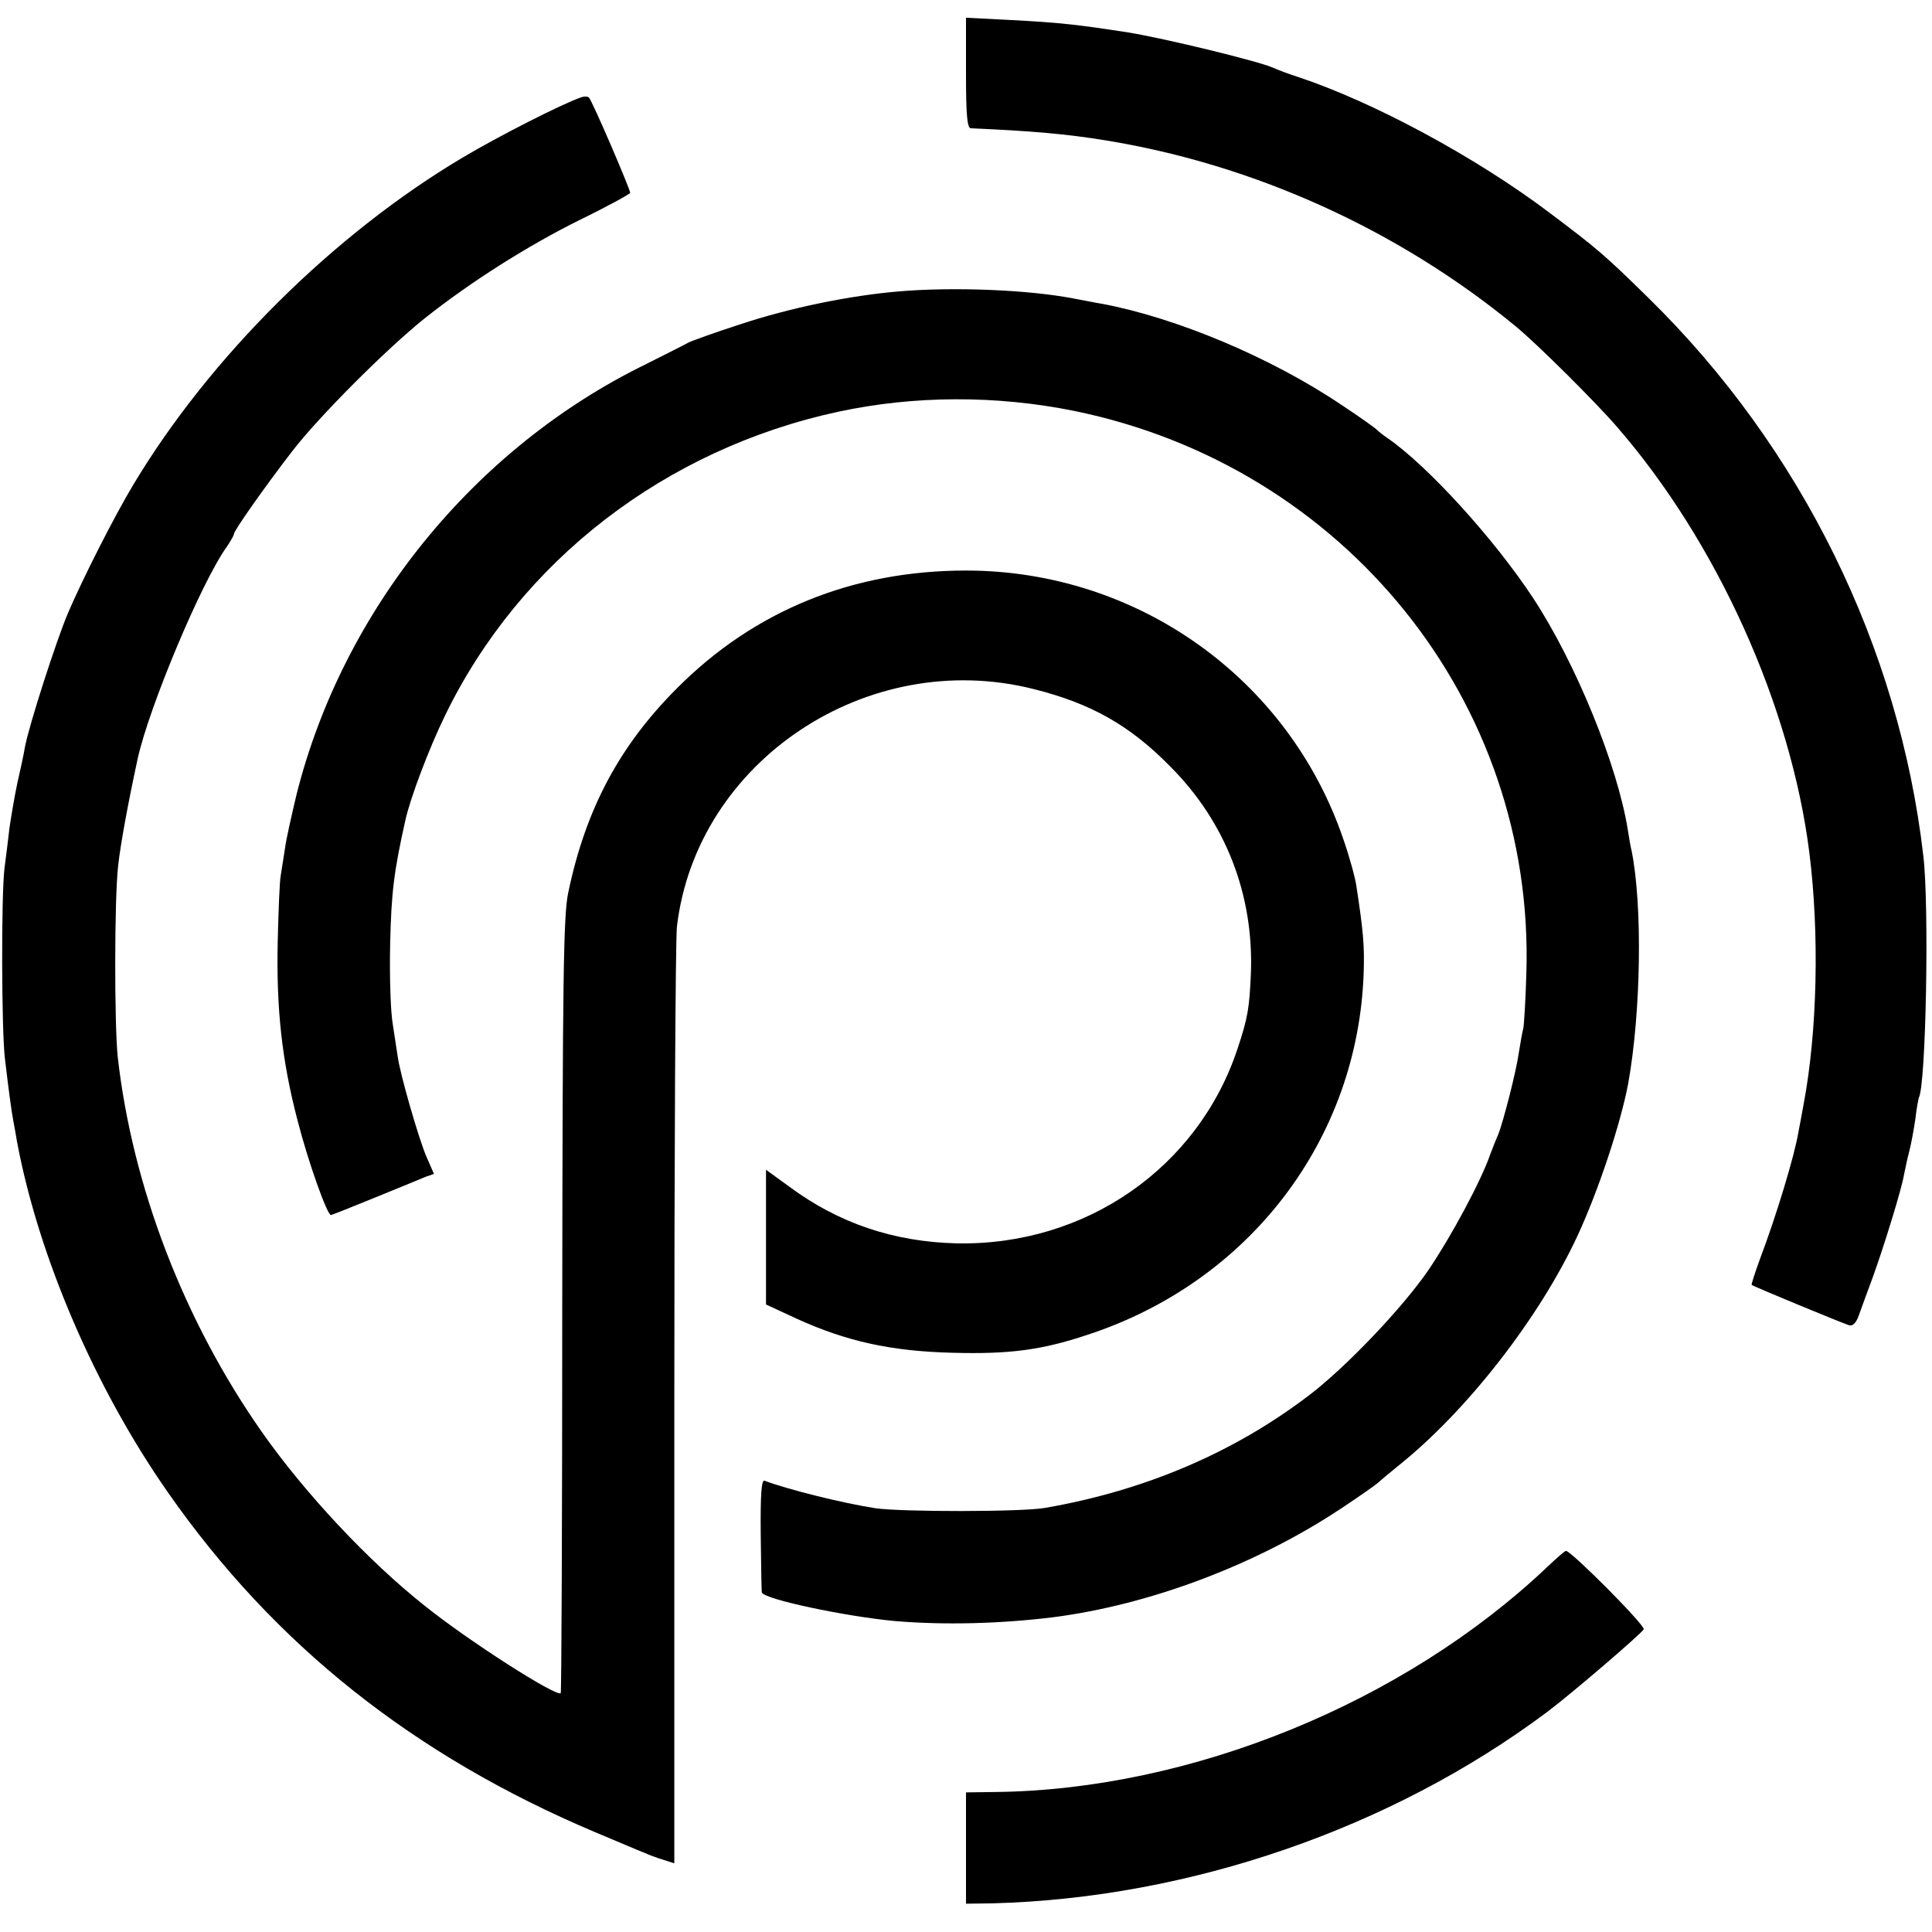 <svg version="1" xmlns="http://www.w3.org/2000/svg" width="682.667" height="682.667" viewBox="0 0 512 512"><path d="M256 19.4c0 11 .3 14.6 1.3 14.6 16.1.7 25.3 1.5 35.7 3.2 39.4 6.4 77.6 23.7 108.7 49.3 5.6 4.6 21.1 20 26.8 26.6 26.5 30.5 46.1 73.9 51 112.9 2.7 21.5 2.1 47.4-1.5 66.5-.5 2.7-1.1 6.1-1.4 7.5-1 6.2-5.9 22.3-10.1 33.4-1.4 3.8-2.4 7-2.3 7.1.4.4 23.9 10.1 25.8 10.7 1 .3 1.9-.6 2.6-2.6.6-1.7 2.3-6.3 3.7-10.1 3-8.3 7.7-23.5 8.3-27.3.3-1.5.9-4.3 1.4-6.2.5-1.9 1.2-5.8 1.6-8.5.3-2.8.8-5.2.9-5.6 1.9-3 2.8-50.9 1.2-64.1-6.4-55.4-32.4-108.2-72.8-147.8-11.5-11.3-13.6-13.1-26.1-22.5C391.1 41.6 363.9 27 344 20.4c-2.5-.8-5.4-1.9-6.5-2.4-3.6-1.7-28.7-7.8-38.5-9.4-13.6-2.1-18-2.6-31.2-3.3L256 4.7v14.7zM154 25.8c-4.8 1.6-21.9 10.3-31.3 15.9C88.5 62 55.6 94.6 35.3 128.5c-5 8.3-13.4 24.9-17.3 34-3.2 7.6-10.3 29.7-11.4 35.5-.2 1.4-1.1 5.6-2 9.5-.8 3.8-1.7 9.2-2.1 12-.3 2.7-.9 7.5-1.3 10.5-.9 7.3-.8 42.9.1 50.5 1.1 9.3 1.7 13.6 2.2 16.4.3 1.4.7 3.9 1 5.6 5.7 30.5 20.7 65.4 40 93 28.2 40.4 65.1 69.7 113.1 90 6 2.5 11.8 5 12.9 5.4 1.1.5 3.4 1.4 5.1 1.9l3.1 1V372.6c0-66.6.3-123.8.7-127.1 5.2-43.8 50.5-74 94.5-62.9 15.2 3.8 25.5 9.6 36.2 20.5 14.7 14.7 22.2 34 21.4 54.9-.4 9.1-.8 11.7-3.5 19.8-10.4 31.6-40.3 52.4-74.5 51.7-16.6-.4-31.2-5.3-44.3-15L203 310v35.7l8.2 3.8c13.2 6 25 8.6 41.3 9 14.9.4 23.5-.7 35.5-4.7 43.1-14 72-51.9 73.4-96.3.2-6.9-.1-10.6-1.9-22.4-.3-2.4-1.9-8.1-3.5-12.7-14.5-42.6-54.6-71.2-100-71.2-30 0-56.1 10.6-76.6 31.2-15.3 15.3-24.2 32.1-28.8 54.1-1.3 5.9-1.5 23.3-1.6 109.4 0 56.4-.2 102.6-.4 102.8-1.1 1.1-24.7-14-36.1-23.2-14.9-11.8-31.8-29.9-43.1-46-20.6-29.4-34.3-64.9-38.2-99.4-.9-8.7-.9-41.7.1-50.6.6-5.6 2.7-17 5.2-28.5 3-13.6 16.9-46.8 23.6-56.1 1-1.5 1.9-3 1.9-3.4 0-.9 8.4-12.8 15.5-22 7.2-9.3 24.9-27 35-35.1 12.2-9.7 27.4-19.3 41.1-26.1 7.4-3.6 13.4-6.9 13.4-7.2 0-1-10.1-24.5-10.9-25.2-.3-.4-1.3-.4-2.1-.1z"/><path d="M238.5 77.2c-13.3 1.1-29.3 4.4-42.5 8.8-6.5 2.1-12.6 4.3-13.6 4.8-1 .6-6.1 3.1-11.2 5.7-45.5 22.2-80.3 65.1-92.6 114-1.3 5.5-2.8 12-3.1 14.5-.4 2.5-.9 5.6-1.1 7-.3 1.4-.6 9.2-.8 17.5-.4 17.8 1.1 31.6 5.3 47.6 2.8 10.9 7.8 24.9 8.8 24.9.2 0 5.5-2.1 11.6-4.6 6.2-2.5 12.2-5 13.4-5.5l2.3-.8-2-4.6c-2-4.6-7-21.9-7.6-26.5-.2-1.4-.8-5.2-1.3-8.5-.6-3.3-.9-13-.7-21.5.3-13.4 1-19.1 4-32.5 1.3-6 6.3-19.2 10.6-28 19.9-40.9 58.3-70.5 104.2-80.4 20.1-4.3 41.7-4.4 62.5-.2 71.8 14.7 122.1 77.3 119.8 149.1-.2 6.9-.6 13.4-.8 14.5-.3 1.1-.8 4-1.2 6.5-.7 5.1-4.2 18.5-5.4 21.5-.5 1.1-1.5 3.6-2.2 5.5-2.5 7.2-10.4 21.8-16.3 30.5-6.9 10.1-21.9 25.8-31.6 33.2-19.9 15.2-43.5 25.3-70 29.9-6 1.1-38.1 1.1-45 .1-8.9-1.4-23-4.9-29.4-7.3-.8-.3-1.1 3.7-1 14.3.1 8.2.2 15 .3 15.3.4 1.8 22.3 6.4 35.3 7.6 13.1 1.1 28 .7 41.8-1 25.8-3.3 54.1-14 76.5-28.9 5-3.3 9.2-6.3 9.5-6.6.3-.3 2.8-2.4 5.5-4.6 18.2-14.5 37.5-39.3 47.6-61.1 5.6-12.1 11.4-29.7 13.4-40.3 3.4-19 3.8-47.2.9-61.6-.3-1.1-.7-3.6-1-5.5-2.7-17.1-13.8-44.3-25.1-61.5-10.4-15.8-28.1-35.2-38.6-42.4-1.2-.8-2.4-1.8-2.7-2.1-.3-.4-4.5-3.4-9.5-6.7-18.7-12.6-43.8-23.1-63.5-26.8-1.4-.2-4.7-.9-7.5-1.4-11.9-2.3-31.6-3.1-46-1.9zM410 415.3c-38 36-94.4 59-146.2 59.6l-7.8.1v29.5l7.2-.1c52-1.4 105.5-19.8 146.8-50.7 6.4-4.8 24.7-20.5 25.6-21.9.6-.9-19.2-20.8-20.6-20.8-.3 0-2.5 1.9-5 4.3z"/></svg>